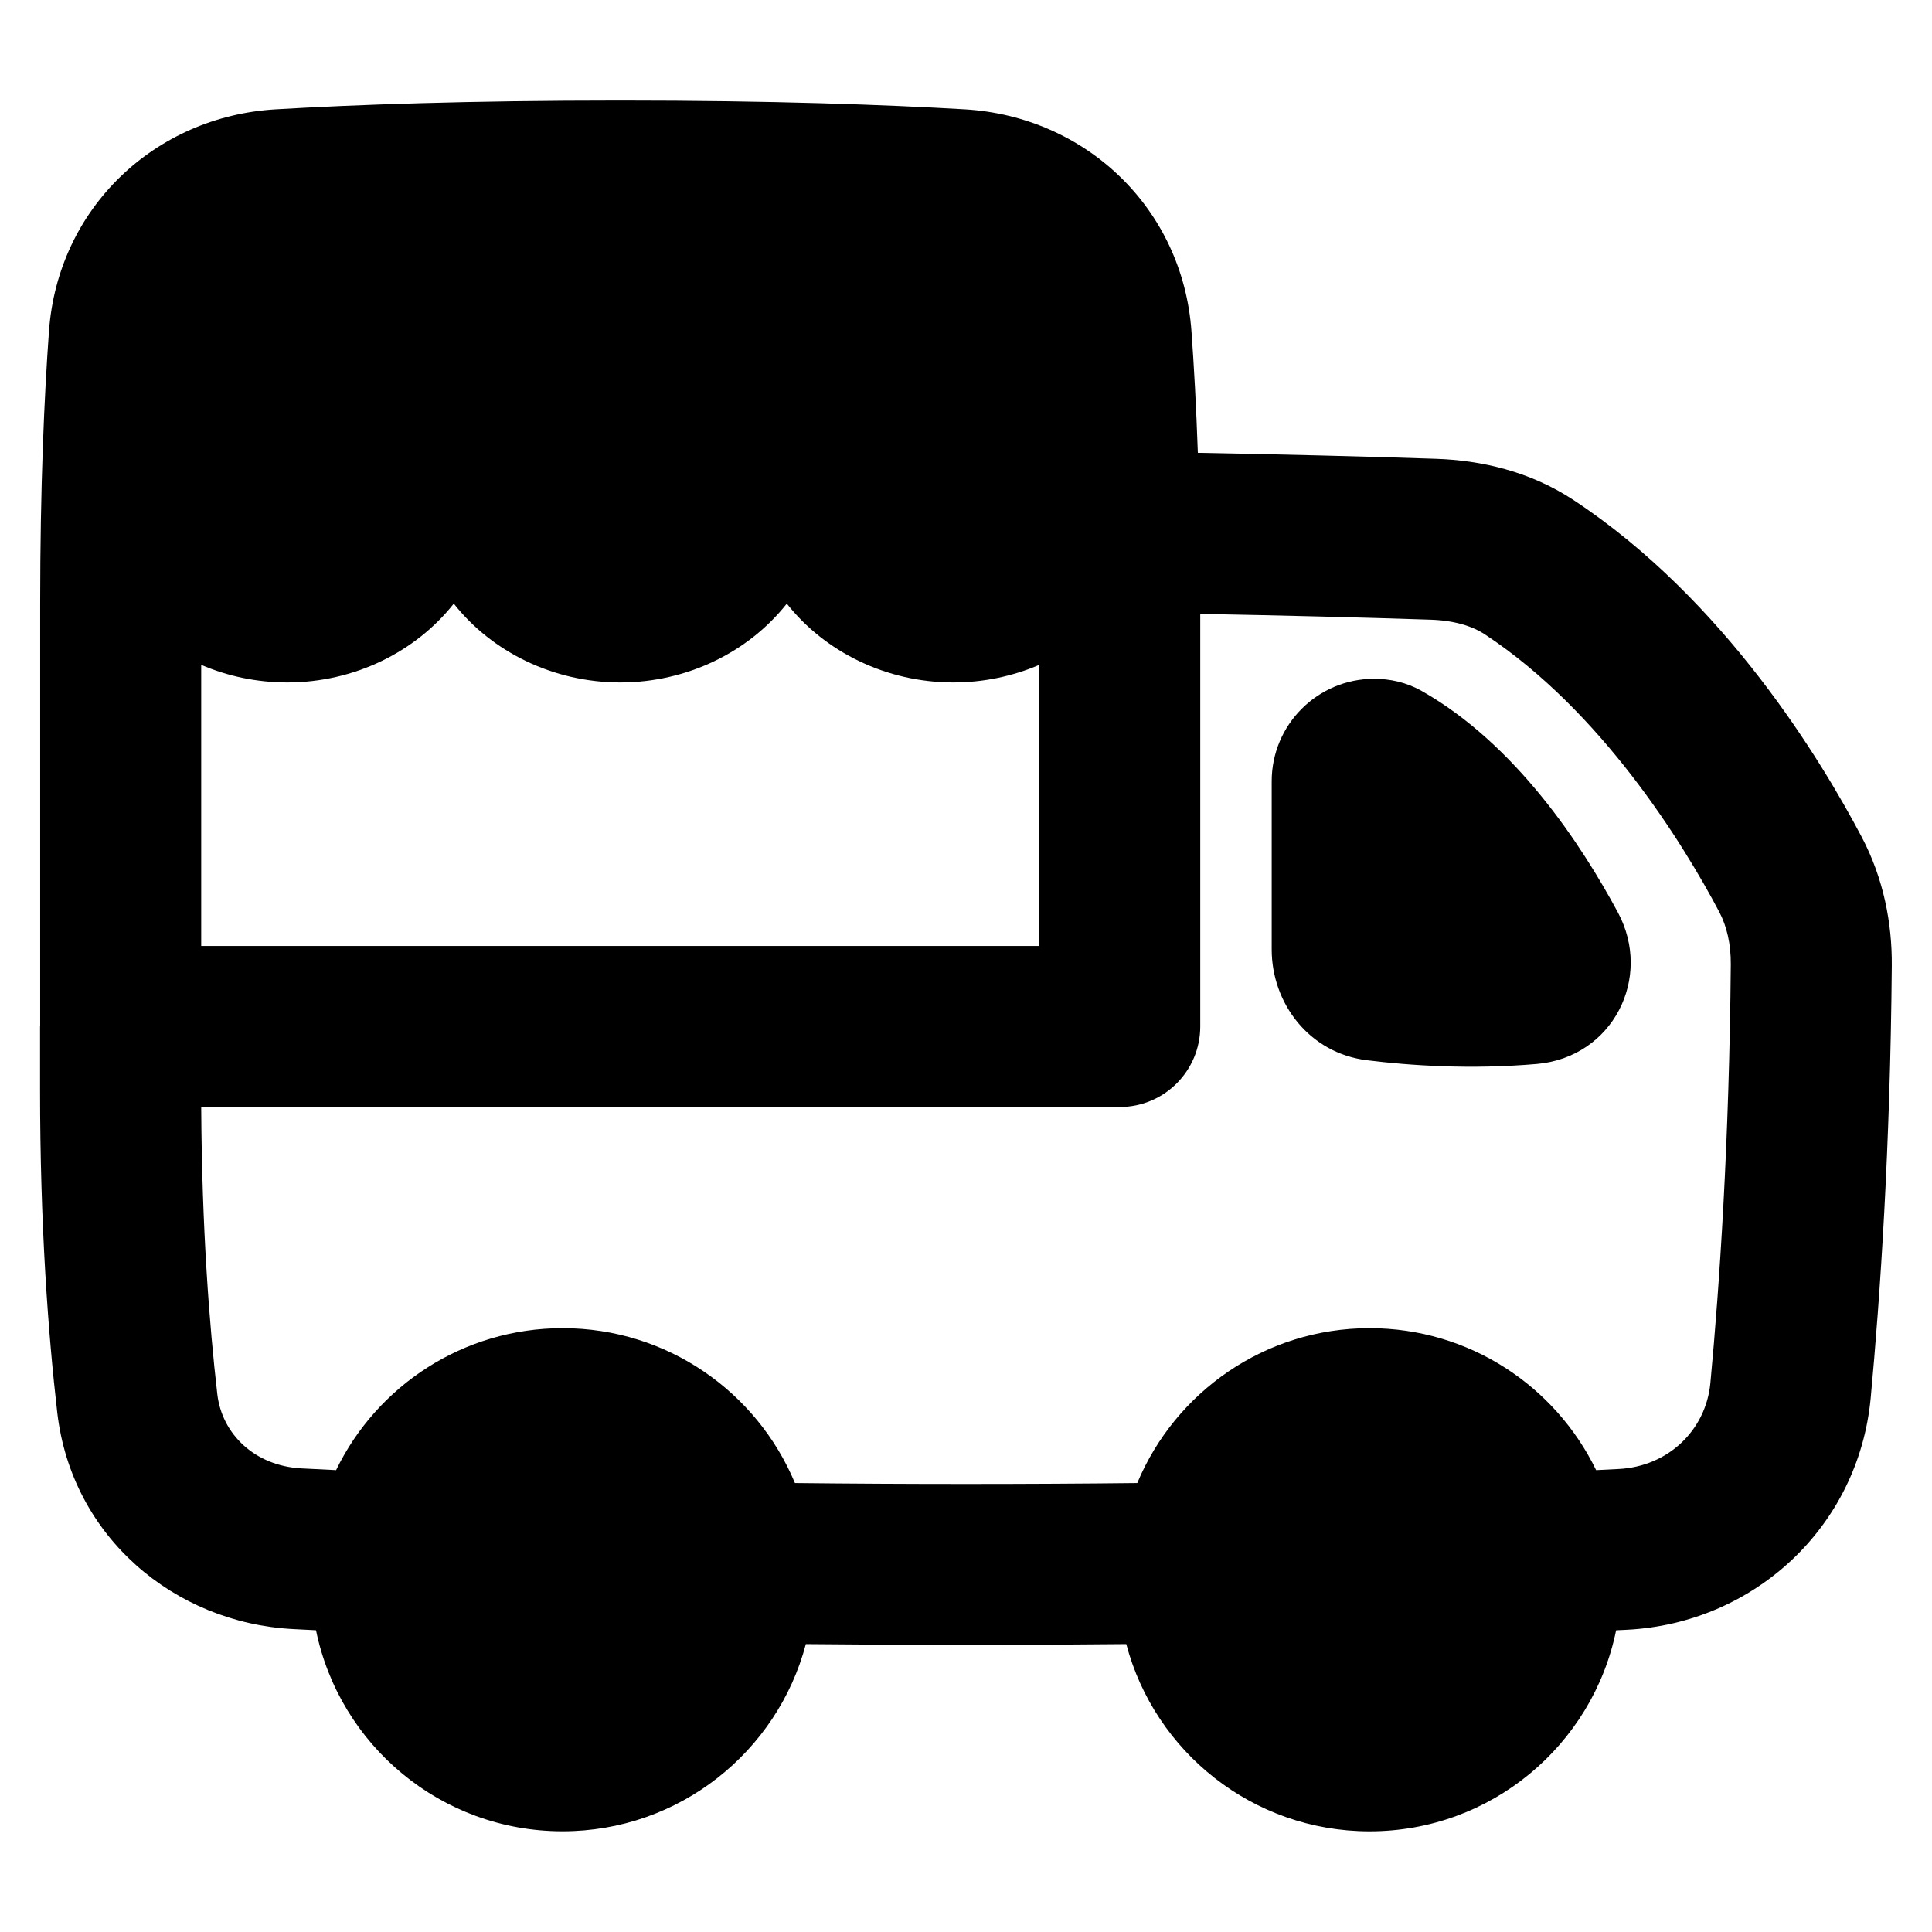 <svg xmlns="http://www.w3.org/2000/svg" fill="none" viewBox="0 0 48 48" id="Food-Truck-Event-Fair--Streamline-Plump-Remix">
  <desc>
    Food Truck Event Fair Streamline Icon: https://streamlinehq.com
  </desc>
  <g id="food-truck-event-fair">
    <path id="Union" fill="#000000" fill-rule="evenodd" d="M25.821 16.518c-0.656 0.281 -1.381 0.437 -2.136 0.437 -1.664 0 -3.189 -0.757 -4.137 -1.958 -0.949 1.201 -2.473 1.958 -4.137 1.958 -1.664 0 -3.189 -0.757 -4.137 -1.958 -0.949 1.201 -2.473 1.958 -4.137 1.958 -0.756 0 -1.482 -0.155 -2.138 -0.437v6.984H25.821v-6.984ZM0.998 25.502V15c0 -2.897 0.1 -5.133 0.219 -6.776 0.223 -3.058 2.634 -5.332 5.633 -5.508 1.959 -0.115 4.775 -0.218 8.559 -0.218 3.783 0 6.6 0.104 8.559 0.218 3 0.176 5.41 2.45 5.633 5.508 0.062 0.848 0.118 1.853 0.159 3.026 2.095 0.039 4.1 0.088 5.918 0.149 1.107 0.037 2.327 0.306 3.417 1.025 3.765 2.483 6.171 6.5 7.157 8.368 0.543 1.029 0.758 2.143 0.749 3.202 -0.038 4.529 -0.288 8.208 -0.524 10.736 -0.3 3.206 -2.897 5.601 -6.058 5.761l-0.267 0.013c-0.581 2.85 -3.103 4.995 -6.125 4.995 -2.9 0 -5.338 -1.974 -6.045 -4.652 -1.261 0.013 -2.589 0.02 -3.982 0.02 -1.392 0 -2.719 -0.007 -3.979 -0.02 -0.707 2.677 -3.145 4.651 -6.045 4.651 -3.022 0 -5.543 -2.144 -6.125 -4.995 -0.197 -0.01 -0.387 -0.019 -0.57 -0.029 -2.947 -0.154 -5.502 -2.29 -5.859 -5.382 -0.224 -1.943 -0.427 -4.639 -0.427 -8.031v-1.562Zm4.001 2.001c0.017 3.024 0.202 5.418 0.4 7.134 0.115 0.994 0.933 1.785 2.093 1.845 0.271 0.014 0.557 0.029 0.858 0.043 1.012 -2.088 3.152 -3.527 5.628 -3.527 2.601 0 4.83 1.588 5.772 3.848 1.339 0.015 2.757 0.023 4.251 0.023 1.495 0 2.914 -0.008 4.254 -0.023 0.942 -2.259 3.172 -3.848 5.772 -3.848 2.476 0 4.615 1.439 5.628 3.527 0.193 -0.009 0.38 -0.019 0.561 -0.028 1.231 -0.063 2.168 -0.966 2.278 -2.139 0.228 -2.43 0.47 -5.995 0.507 -10.398 0.004 -0.505 -0.099 -0.947 -0.286 -1.302 -0.907 -1.718 -2.926 -4.986 -5.822 -6.896 -0.319 -0.21 -0.767 -0.347 -1.348 -0.366 -1.756 -0.058 -3.694 -0.106 -5.725 -0.144v10.25c0 1.105 -0.895 2.001 -2 2.001H4.999Zm26.596 -8.093c0 -1.406 1.14 -2.546 2.546 -2.546 0.384 0 0.796 0.085 1.178 0.301 2.339 1.326 3.968 3.815 4.876 5.502 0.875 1.626 -0.13 3.604 -2.015 3.767 -1.655 0.143 -3.163 0.038 -4.22 -0.093 -1.433 -0.177 -2.365 -1.416 -2.365 -2.751v-4.18Z" clip-rule="evenodd" stroke-width="1"></path>
  </g>
</svg>